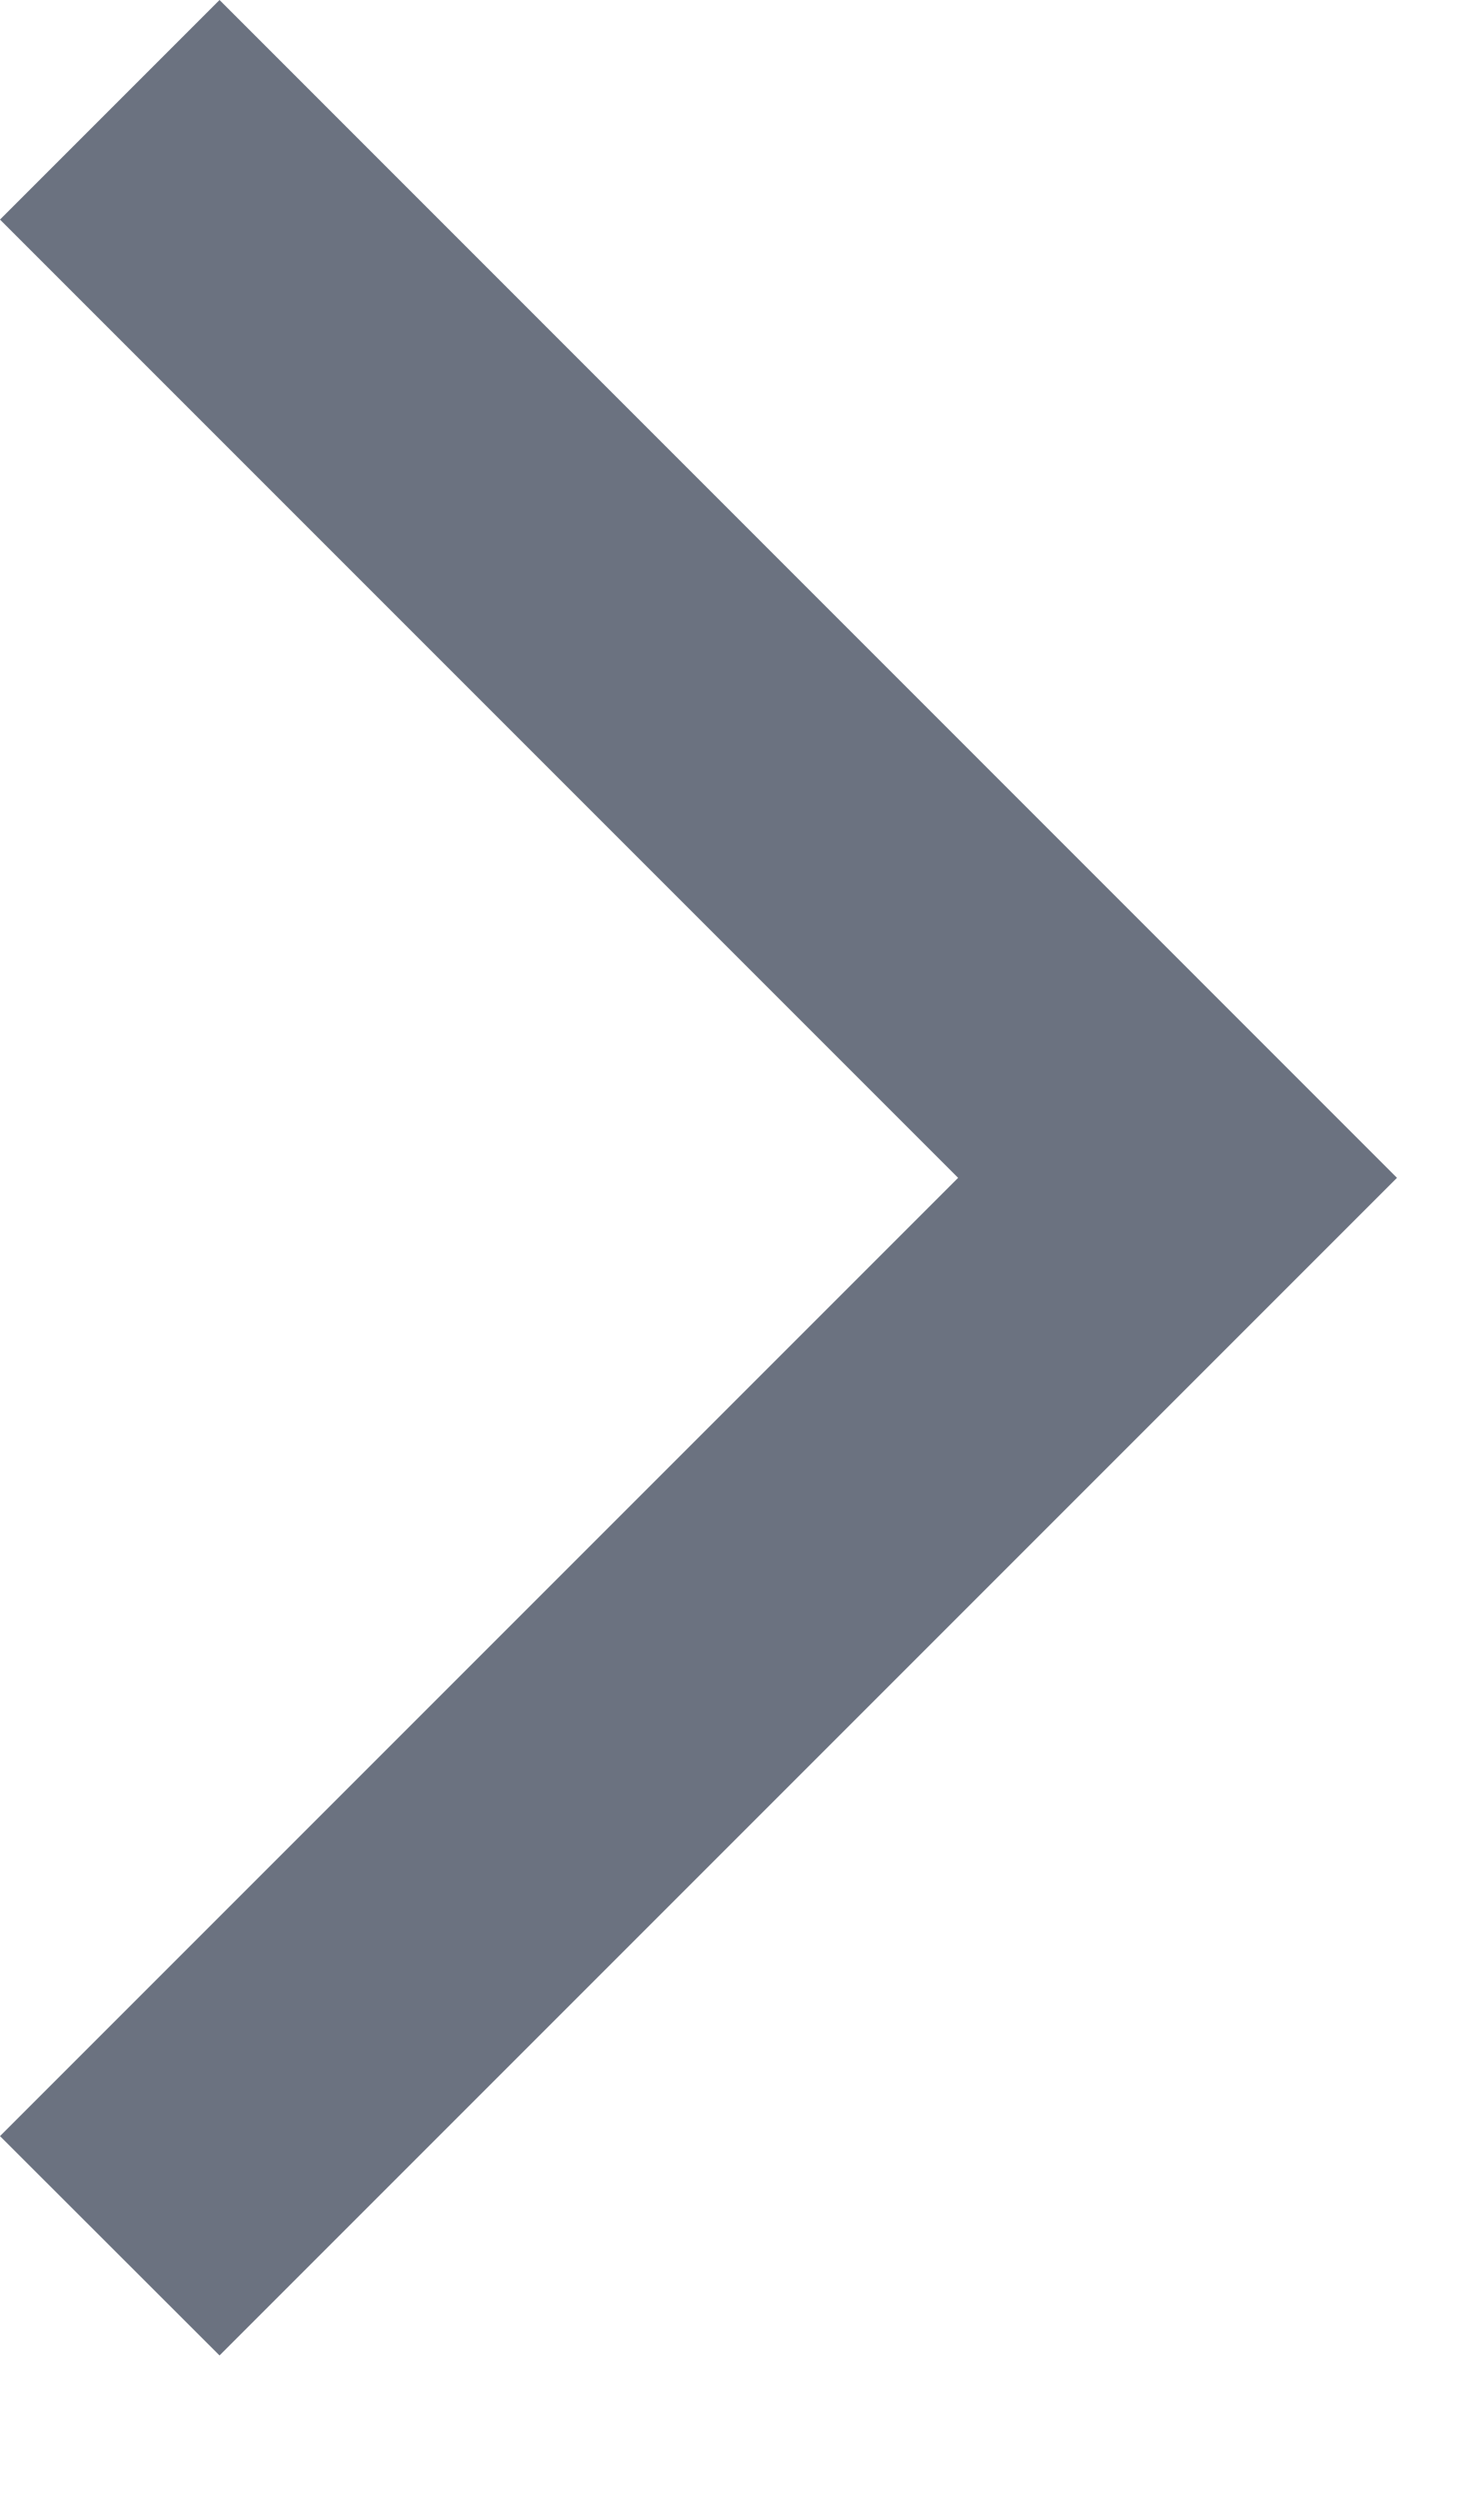 <svg preserveAspectRatio="none" width="100%" height="100%" overflow="visible" style="display: block;" viewBox="0 0 7 12" fill="none" xmlns="http://www.w3.org/2000/svg">
<path id="Vector" d="M4.6 5.654L0 1.054L1.054 0L6.707 5.654L1.054 11.307L0 10.254L4.6 5.654Z" fill="#6B7280"/>
</svg>
